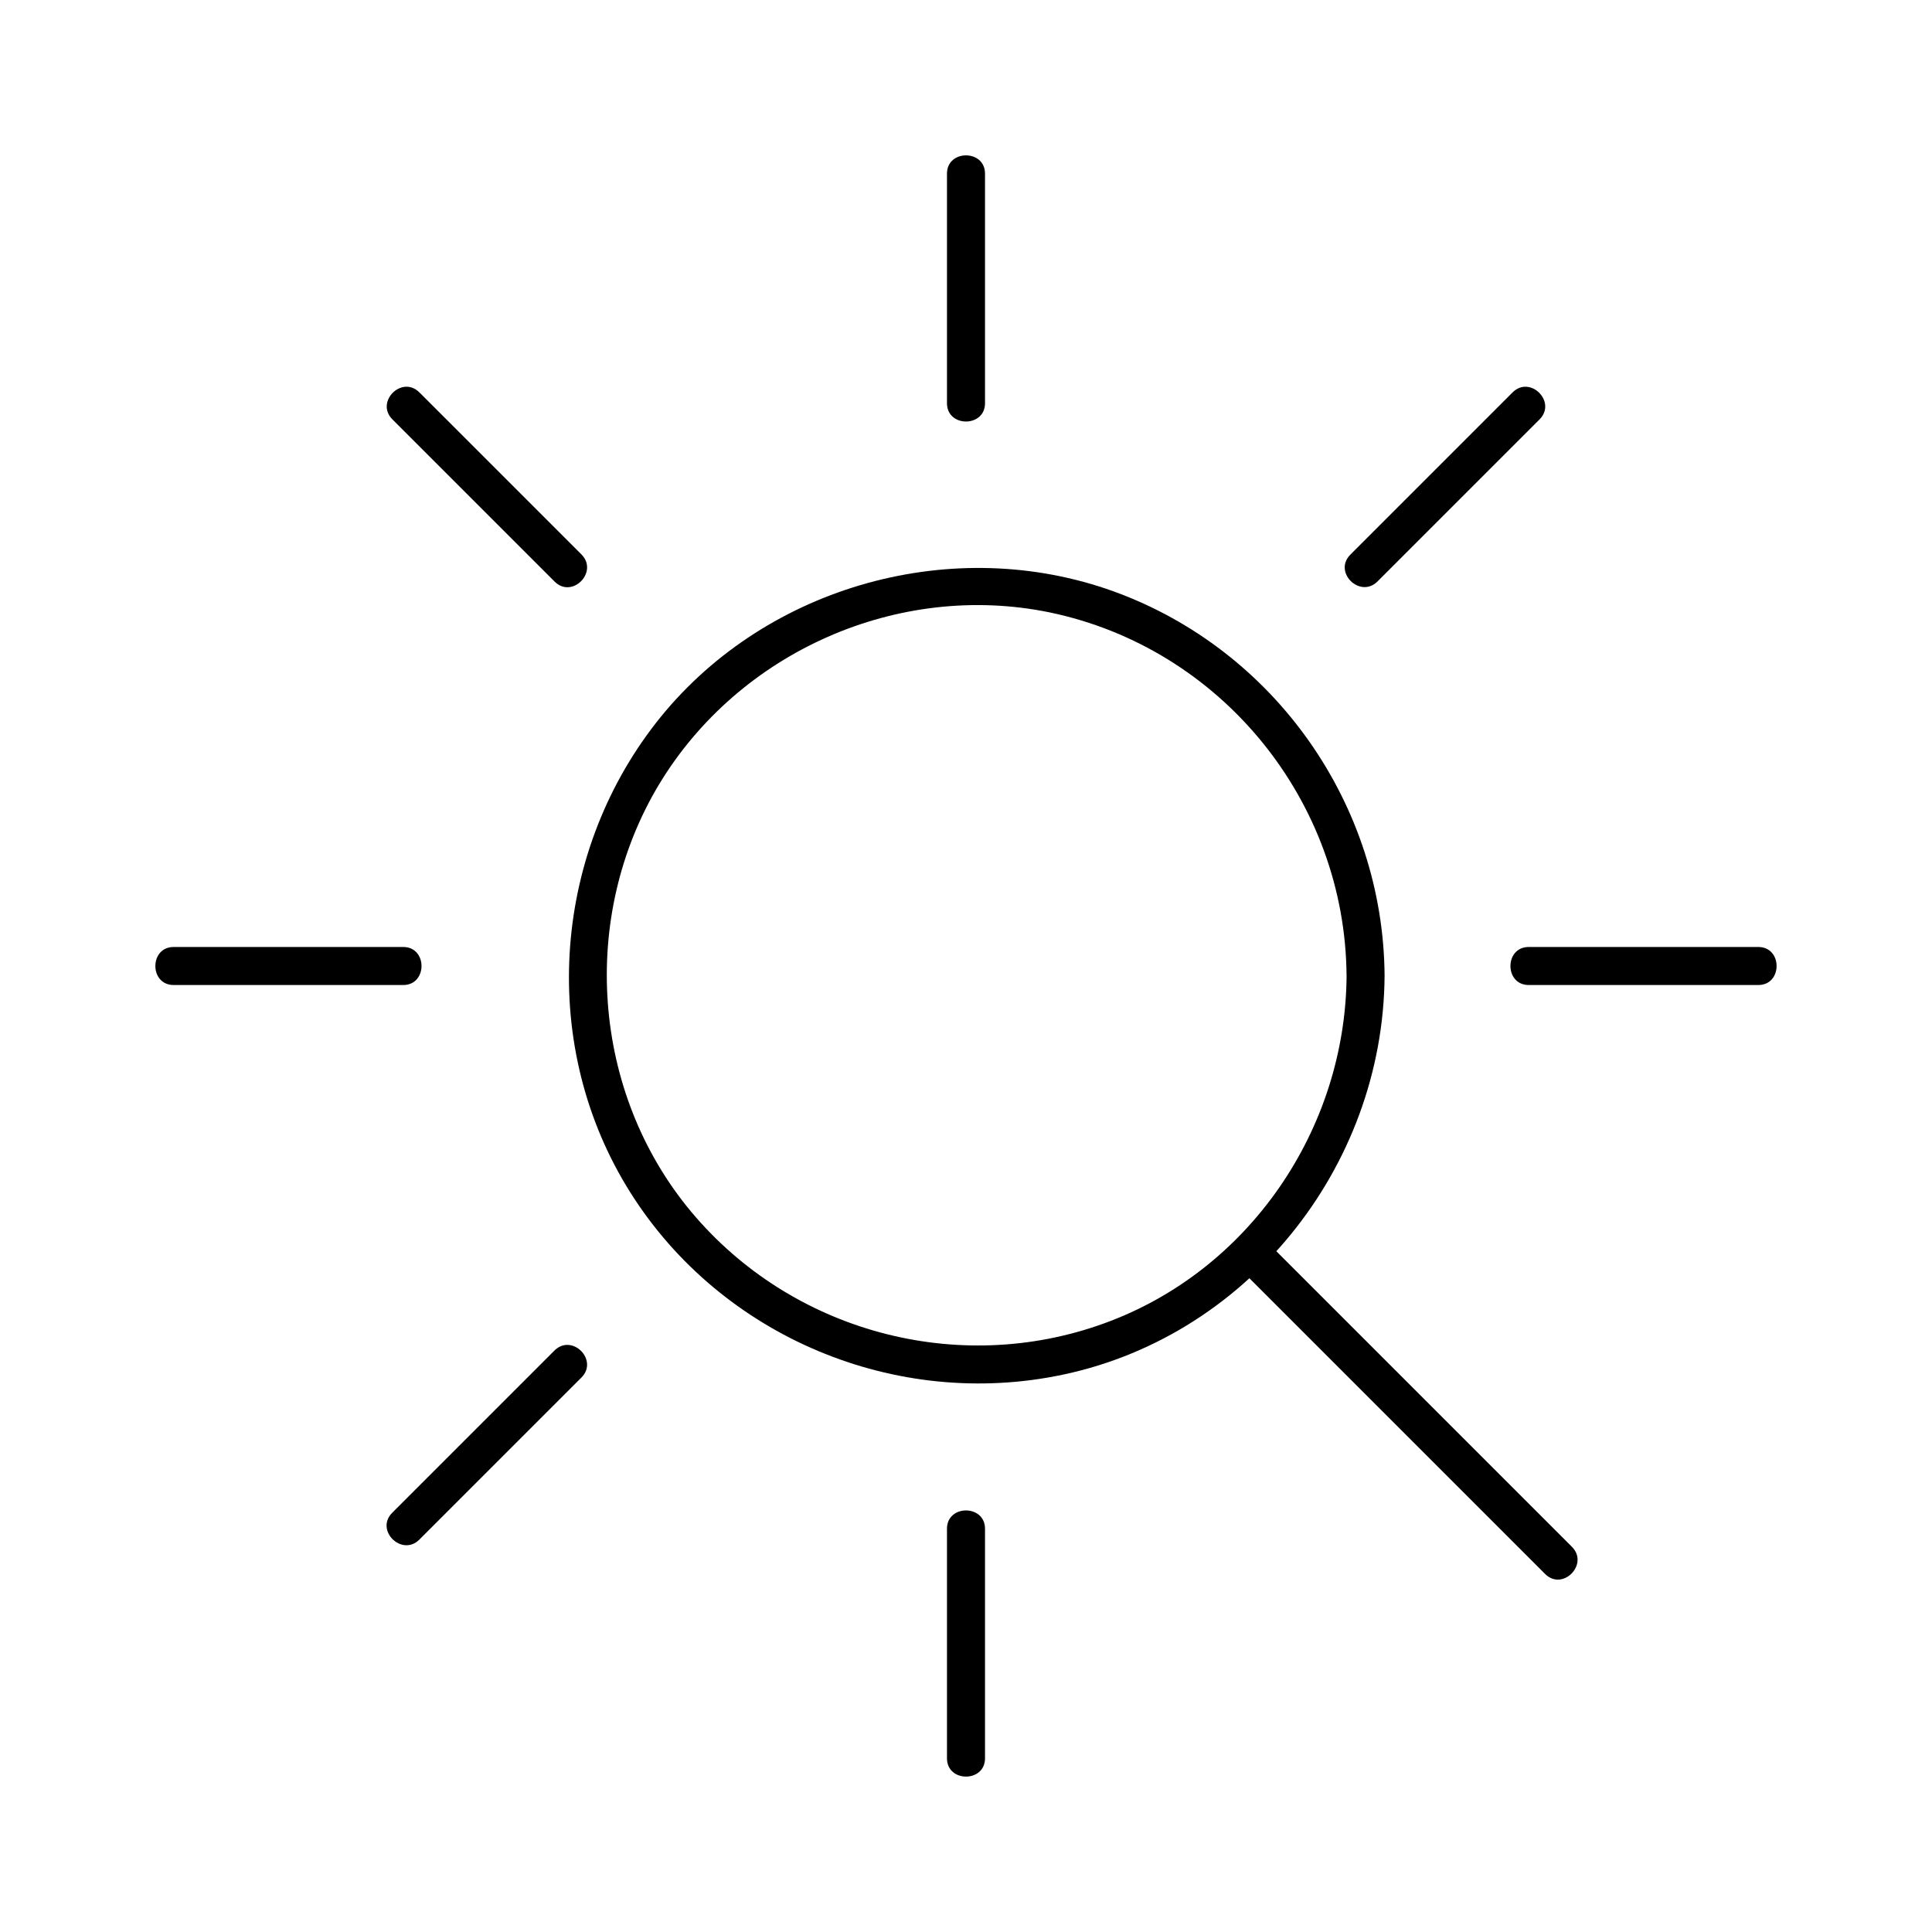 <?xml version="1.0" encoding="UTF-8"?>
<!-- Uploaded to: ICON Repo, www.svgrepo.com, Generator: ICON Repo Mixer Tools -->
<svg fill="#000000" width="800px" height="800px" version="1.1" viewBox="144 144 512 512" xmlns="http://www.w3.org/2000/svg">
 <g>
  <path d="m500.86 402.62c-0.301 40.605-25.797 78.191-64.285 92.098-38.895 14.105-82.926 2.117-109.43-29.625-26.398-31.641-29.625-78.09-8.465-113.26 21.16-35.066 63.277-53.809 103.48-45.543 45.543 9.473 78.391 50.078 78.691 96.328 0 6.449 10.078 6.449 10.078 0-0.301-45.344-29.02-86.352-71.742-101.87-42.32-15.316-91.594-1.715-120.01 33.152-28.516 35.066-32.648 85.547-9.168 124.44 23.375 38.691 69.223 58.844 113.56 50.383 50.48-9.574 87.059-55.219 87.359-106.2 0.102-6.352-9.977-6.352-10.078 0.098z"/>
  <path d="m472.55 480.2 80.91 80.91c4.637 4.637 11.688-2.519 7.152-7.152-23.578-23.578-47.156-47.156-70.734-70.734l-10.176-10.176c-4.633-4.535-11.688 2.621-7.152 7.152z"/>
  <path d="m394.96 190.01v60.859c0 6.449 10.078 6.449 10.078 0v-60.859c-0.004-6.449-10.078-6.449-10.078 0z"/>
  <path d="m394.96 549.12v60.859c0 6.449 10.078 6.449 10.078 0v-60.859c-0.004-6.449-10.078-6.449-10.078 0z"/>
  <path d="m544.89 247.95-43.023 43.023c-4.637 4.637 2.519 11.688 7.152 7.152 14.309-14.309 28.719-28.719 43.023-43.023 4.535-4.633-2.519-11.688-7.152-7.152z"/>
  <path d="m290.97 501.87c-14.309 14.309-28.719 28.719-43.023 43.023-4.637 4.637 2.519 11.688 7.152 7.152l43.023-43.023c4.539-4.633-2.516-11.684-7.152-7.152z"/>
  <path d="m247.95 255.1c14.309 14.309 28.719 28.719 43.023 43.023 4.637 4.637 11.688-2.519 7.152-7.152-14.309-14.309-28.719-28.719-43.023-43.023-4.633-4.535-11.688 2.519-7.152 7.152z"/>
  <path d="m190.01 405.04h60.859c6.449 0 6.449-10.078 0-10.078h-60.859c-6.449 0.004-6.449 10.078 0 10.078z"/>
  <path d="m549.12 405.04h60.859c6.449 0 6.449-10.078 0-10.078h-60.859c-6.449 0.004-6.449 10.078 0 10.078z"/>
 </g>
</svg>